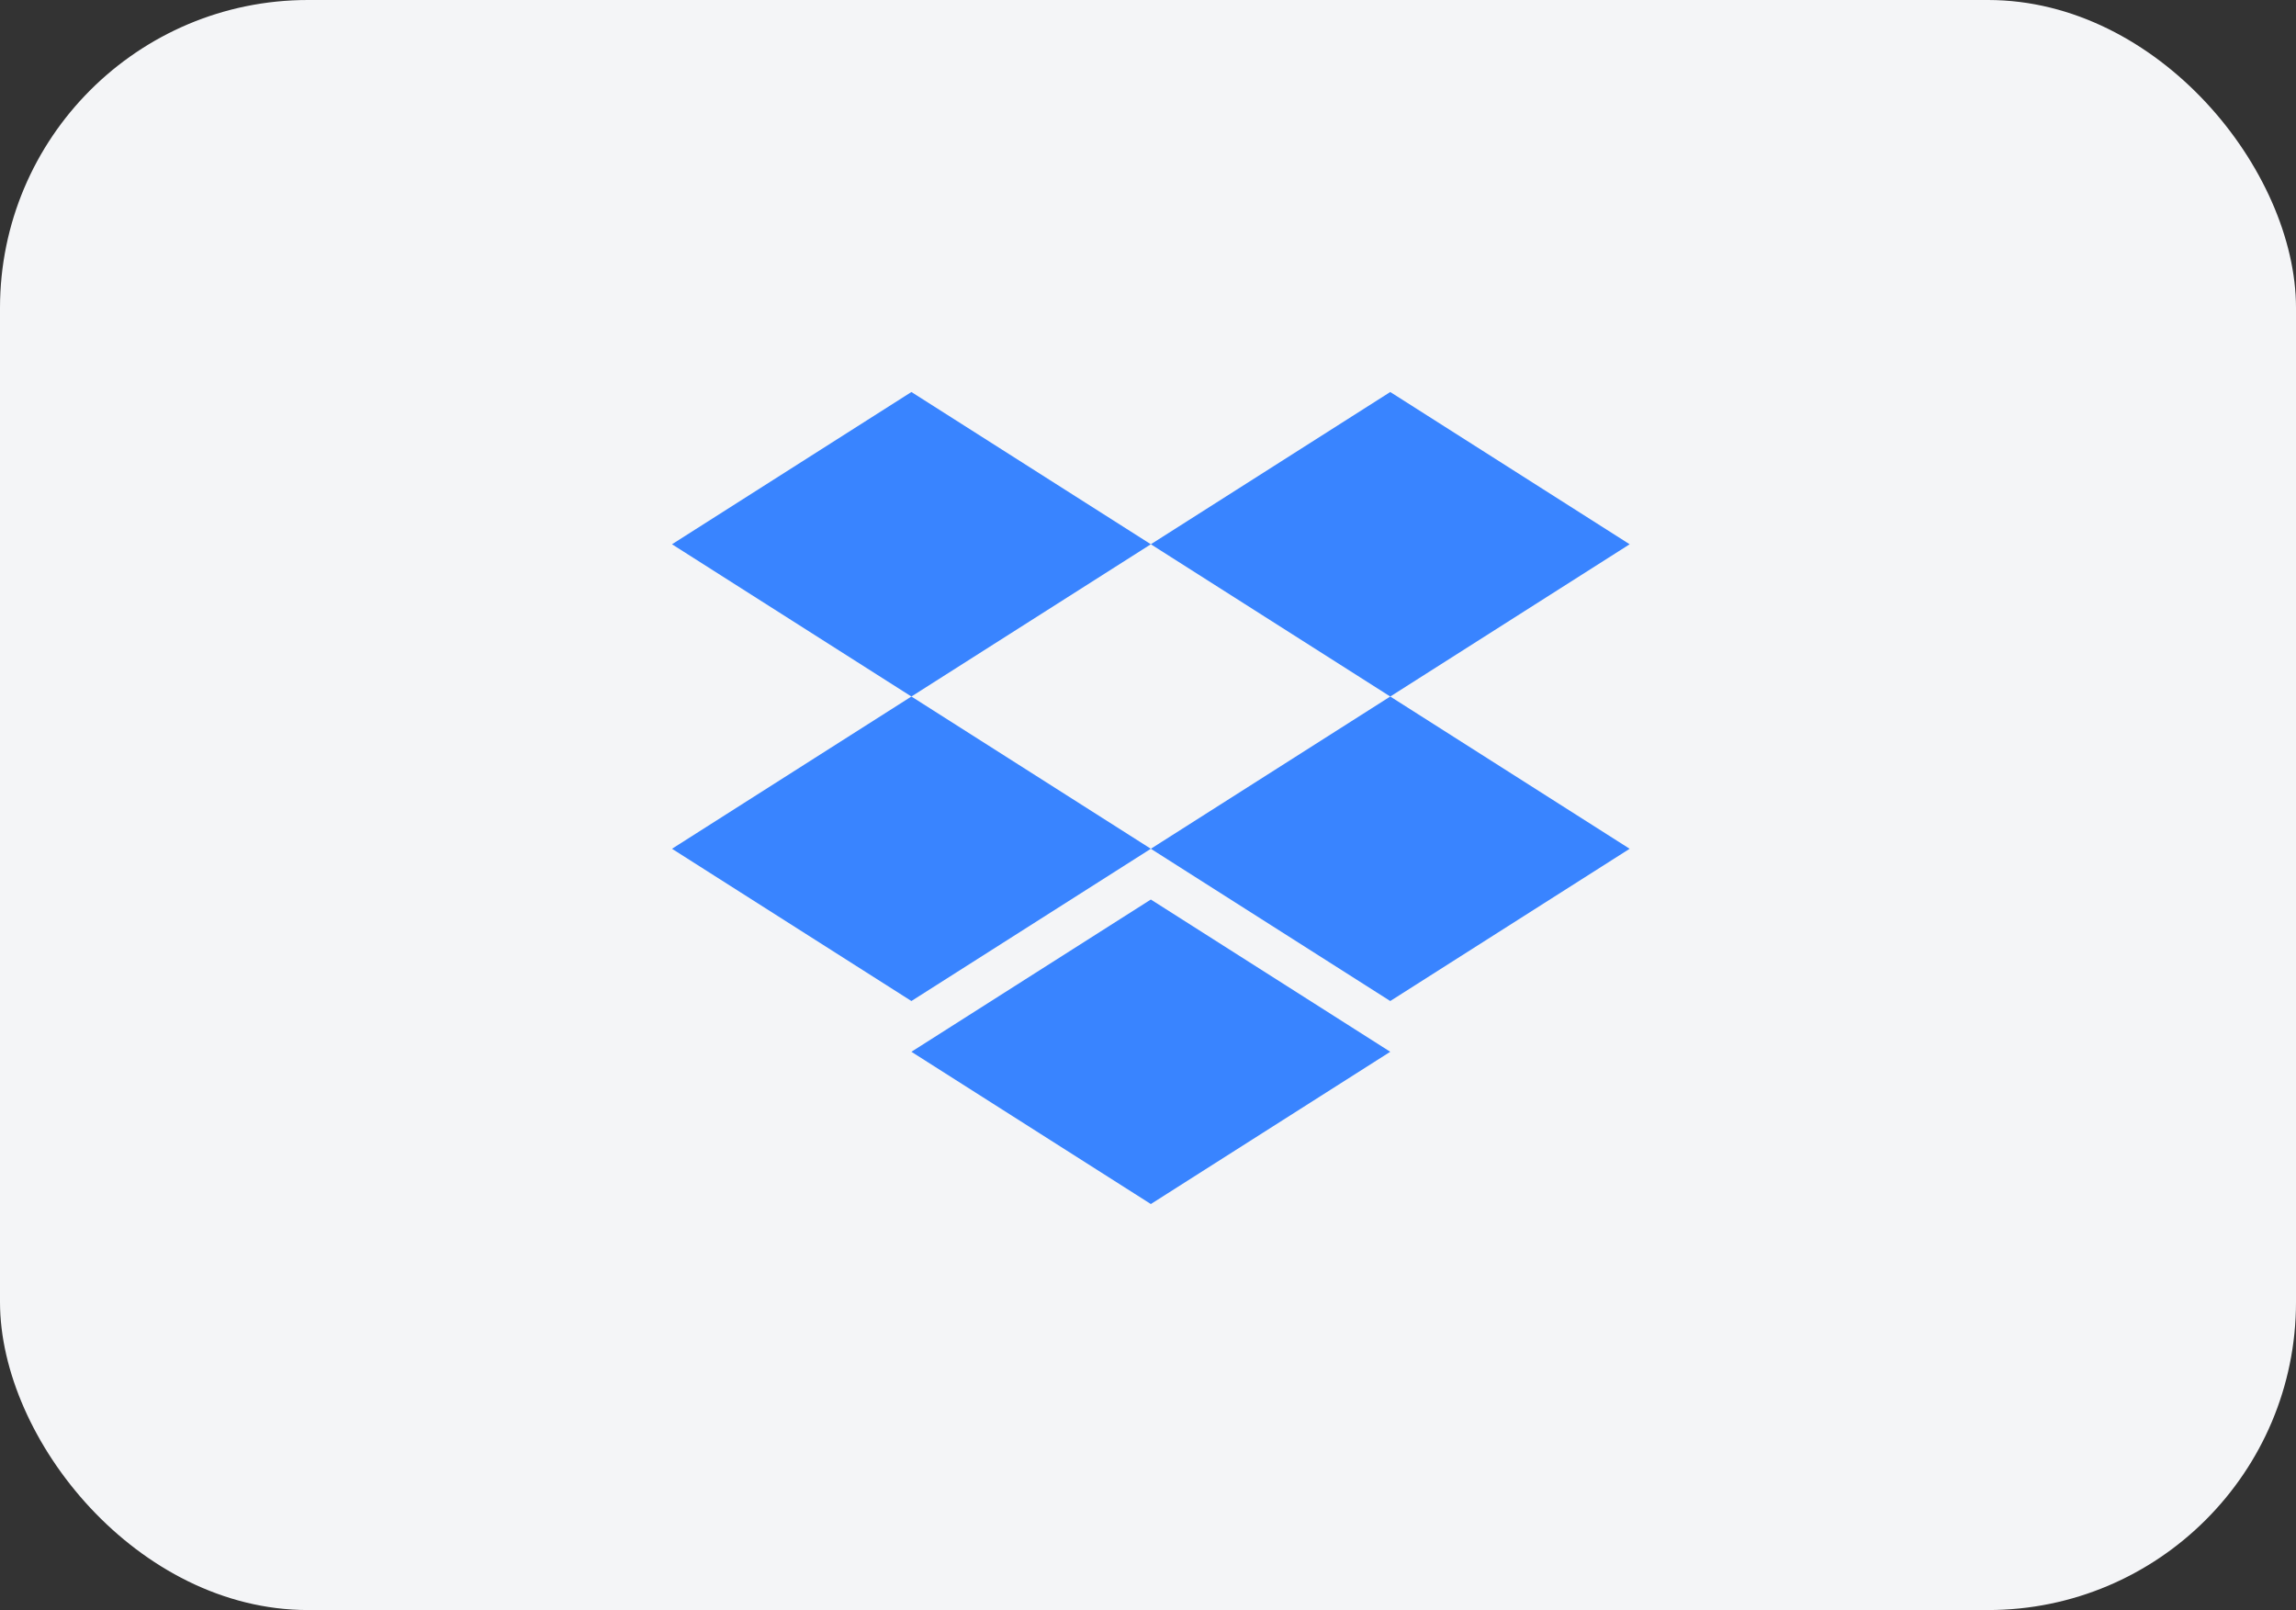 <?xml version="1.0" encoding="UTF-8"?>
<svg width="164px" height="115px" viewBox="0 0 164 115" version="1.1" xmlns="http://www.w3.org/2000/svg" xmlns:xlink="http://www.w3.org/1999/xlink">
    <rect x="0" y="0" width="164" height="115" fill="#333333" stroke="none"/>
    <title>dropbox-with-background</title>
    <g id="dropbox-with-background" stroke="none" stroke-width="1" fill="none" fill-rule="evenodd">
        <rect id="Rectangle" fill="#F4F5F7" x="0" y="0" width="164" height="115" rx="22"></rect>
        <g id="dropbox" transform="translate(48, 28)" fill="#3984FF" fill-rule="nonzero">
            <polygon id="Path" points="17.1 0 0 10.875 17.1 21.75 34.203 10.875 51.304 21.75 68.404 10.875 51.304 0 34.203 10.875"></polygon>
            <polygon id="Path" points="17.1 43.5 0 32.625 17.1 21.75 34.203 32.625"></polygon>
            <polygon id="Path" points="34.203 32.625 51.304 21.75 68.404 32.625 51.304 43.5"></polygon>
            <polygon id="Path" points="34.203 58 17.1 47.125 34.203 36.25 51.304 47.125"></polygon>
        </g>
    </g>
</svg>